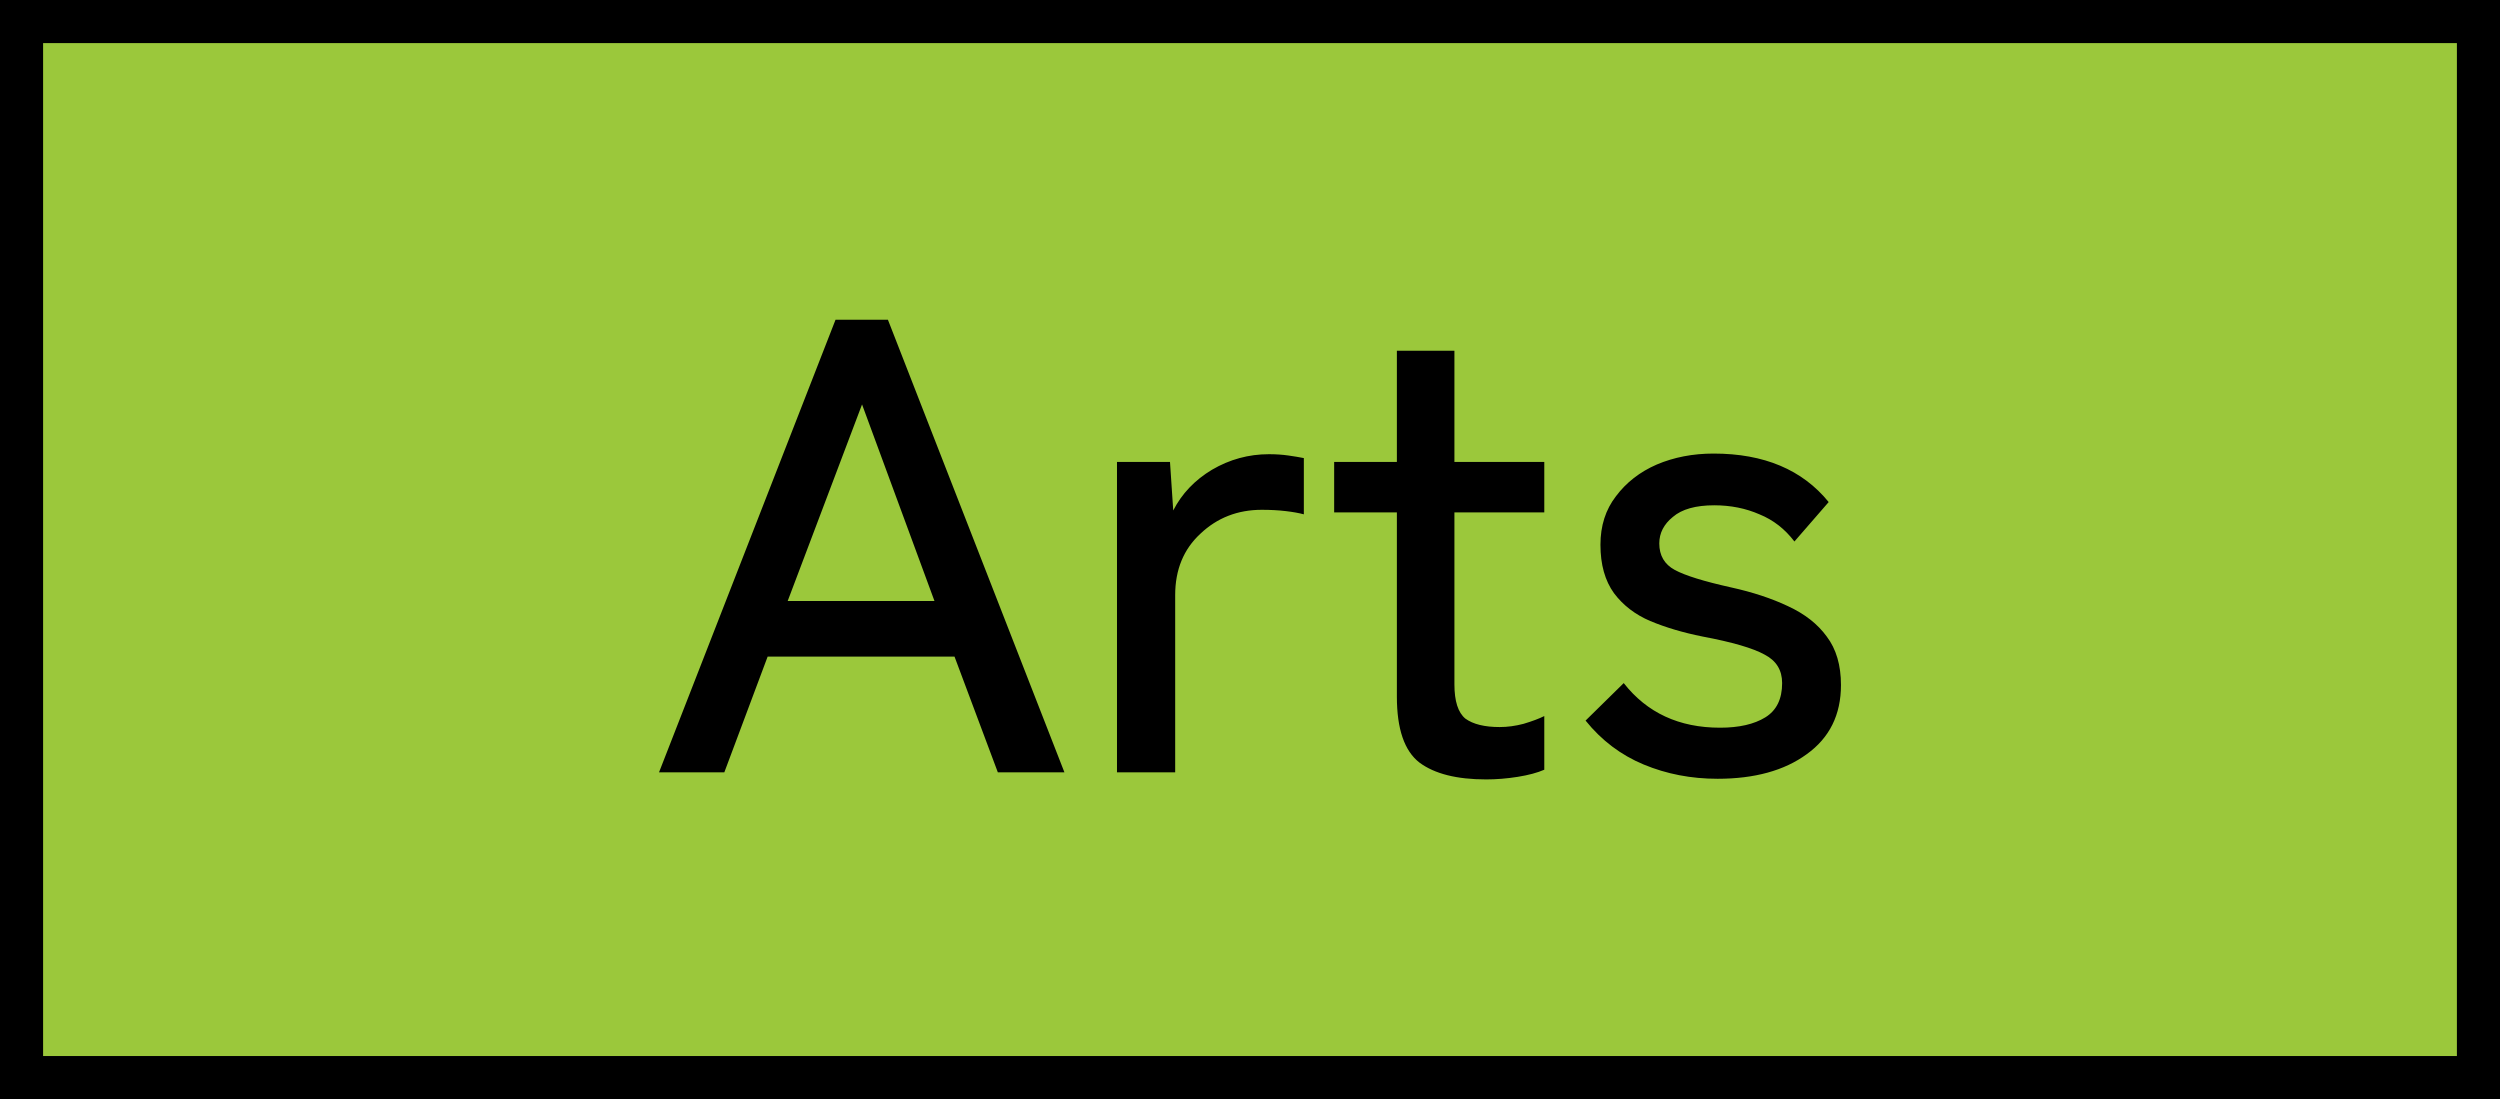 <?xml version="1.0" encoding="UTF-8"?>
<svg id="_レイヤー_1" data-name="レイヤー_1" xmlns="http://www.w3.org/2000/svg" version="1.1" viewBox="0 0 116 51">
  <!-- Generator: Adobe Illustrator 29.7.1, SVG Export Plug-In . SVG Version: 2.1.1 Build 8)  -->
  <defs>
    <style>
      .st0 {
        fill: #9bc83b;
        stroke: #000;
        stroke-width: 2px;
      }
    </style>
  </defs>
  <rect class="st0" x="1" y="1" width="114" height="49"/>
  <path d="M30.579,35.835l8.19-21h2.43l8.19,21h-3.09l-2.01-5.37h-8.67l-2.01,5.37h-3.03ZM36.549,27.885h6.81l-3.36-9.12-3.45,9.12ZM51.828,35.835v-14.4h2.46l.15,2.25c.4-.78,1-1.41,1.8-1.89.82-.48,1.7-.72,2.64-.72.32,0,.62.02.9.06.28.04.52.08.72.12v2.61c-.22-.06-.5-.11-.84-.15-.34-.04-.71-.06-1.11-.06-1.12,0-2.07.37-2.85,1.11-.78.72-1.17,1.67-1.17,2.85v8.22h-2.7ZM68.955,36.165c-1.36,0-2.39-.26-3.09-.78-.7-.54-1.05-1.56-1.05-3.06v-8.55h-2.91v-2.34h2.91v-5.16h2.67v5.16h4.17v2.34h-4.17v7.98c0,.78.17,1.31.51,1.59.36.26.89.39,1.59.39.36,0,.73-.05,1.11-.15.4-.12.72-.24.96-.36v2.49c-.32.14-.73.25-1.23.33-.5.08-.99.12-1.47.12ZM79.691,36.135c-1.22,0-2.36-.22-3.42-.66-1.06-.44-1.96-1.12-2.7-2.04l1.77-1.74c1.08,1.38,2.57,2.07,4.47,2.07.88,0,1.58-.16,2.1-.48.52-.32.78-.85.78-1.59,0-.6-.27-1.04-.81-1.32-.54-.3-1.5-.58-2.88-.84-.9-.18-1.71-.42-2.43-.72-.7-.3-1.26-.73-1.68-1.29-.42-.58-.63-1.33-.63-2.25,0-.88.24-1.63.72-2.25.48-.64,1.11-1.13,1.89-1.47.8-.34,1.68-.51,2.64-.51,2.34,0,4.12.75,5.34,2.25l-1.59,1.83c-.44-.58-.98-1-1.62-1.26-.64-.28-1.34-.42-2.1-.42-.86,0-1.5.18-1.92.54-.42.34-.63.75-.63,1.23,0,.56.24.97.72,1.23s1.35.53,2.61.81c1,.22,1.88.51,2.64.87.78.36,1.38.83,1.8,1.41.44.58.66,1.33.66,2.25,0,1.38-.53,2.45-1.59,3.21-1.04.76-2.42,1.14-4.14,1.14Z"/>
</svg>